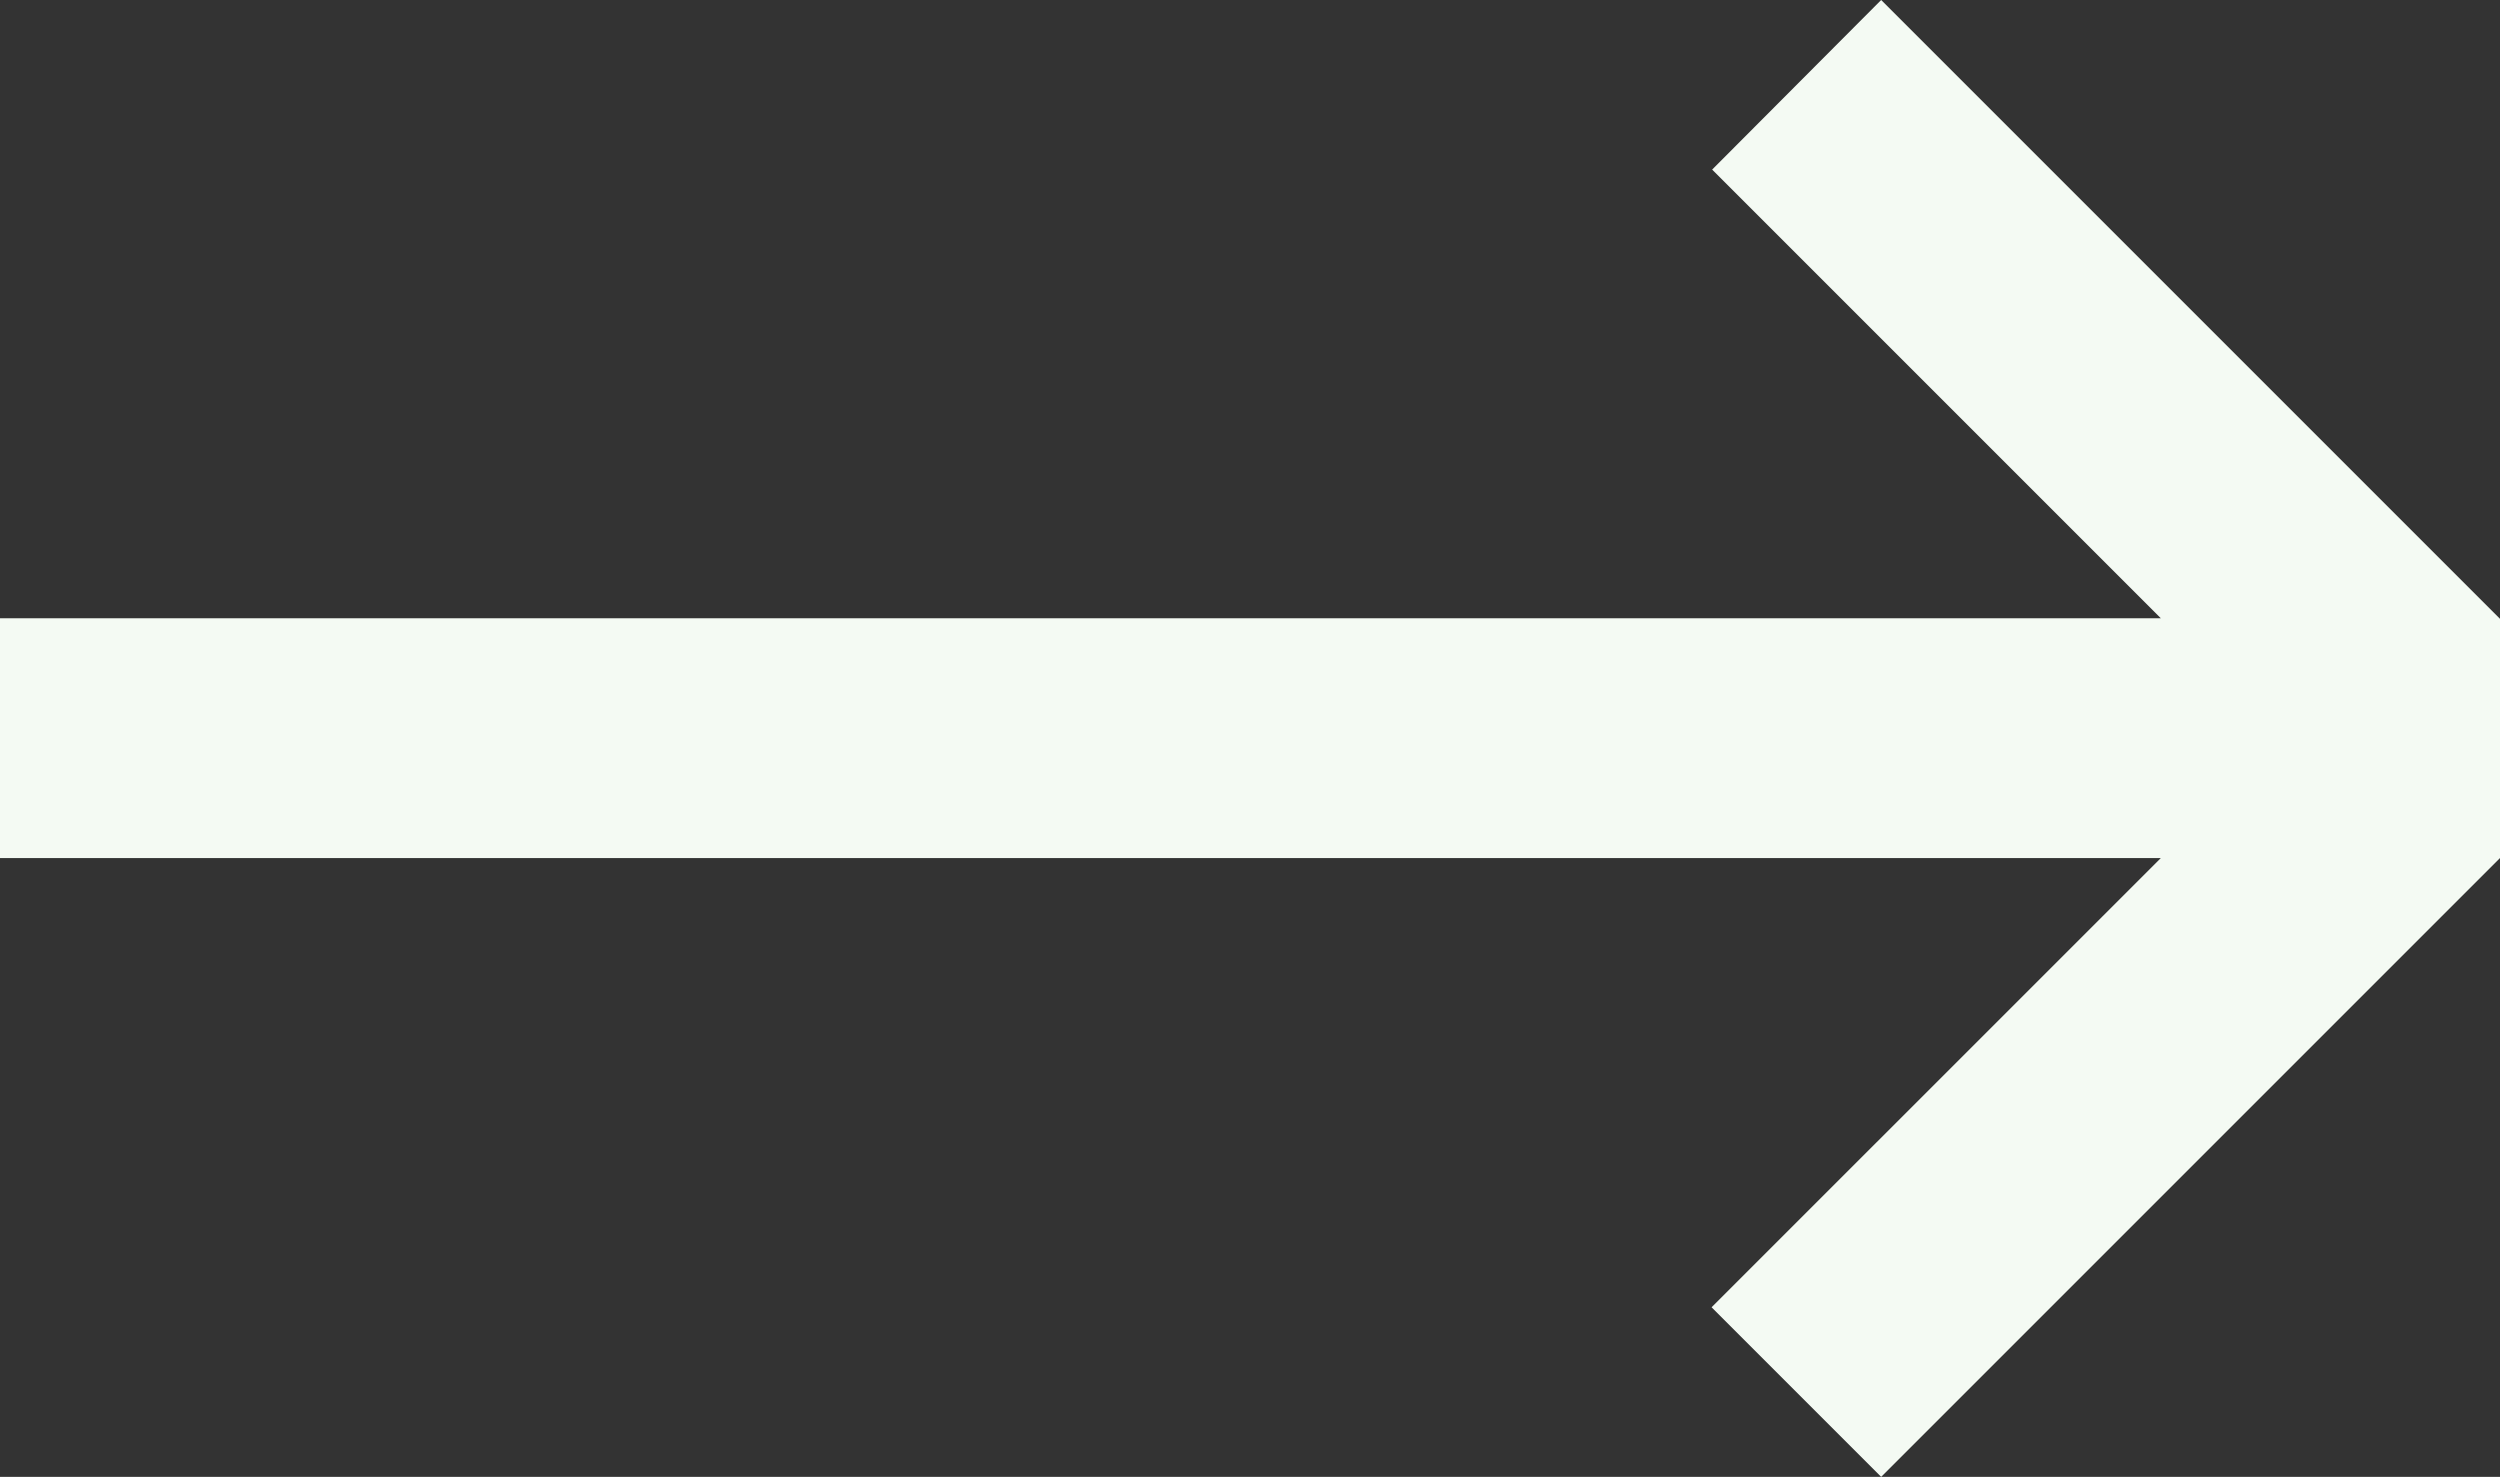 <?xml version="1.0" encoding="UTF-8"?>
<svg id="Calque_2" xmlns="http://www.w3.org/2000/svg" version="1.1" viewBox="0 0 445.2 263">
  <rect x="0" y="0" width="445.2" height="263" fill="#333333" stroke="none"/>
  <!-- Generator: Adobe Illustrator 29.5.1, SVG Export Plug-In . SVG Version: 2.1.0 Build 141)  -->
  <defs>
    <style>
      .st0 {
        fill: #f4faf3;
      }
    </style>
  </defs>
  <polygon class="st0" points="335 0 445.2 110.2 445.2 152.8 434.8 163.2 335 263 304.8 232.8 384.8 152.8 0 152.8 0 110.1 384.8 110.1 304.9 30.2 335 0"/>
</svg>